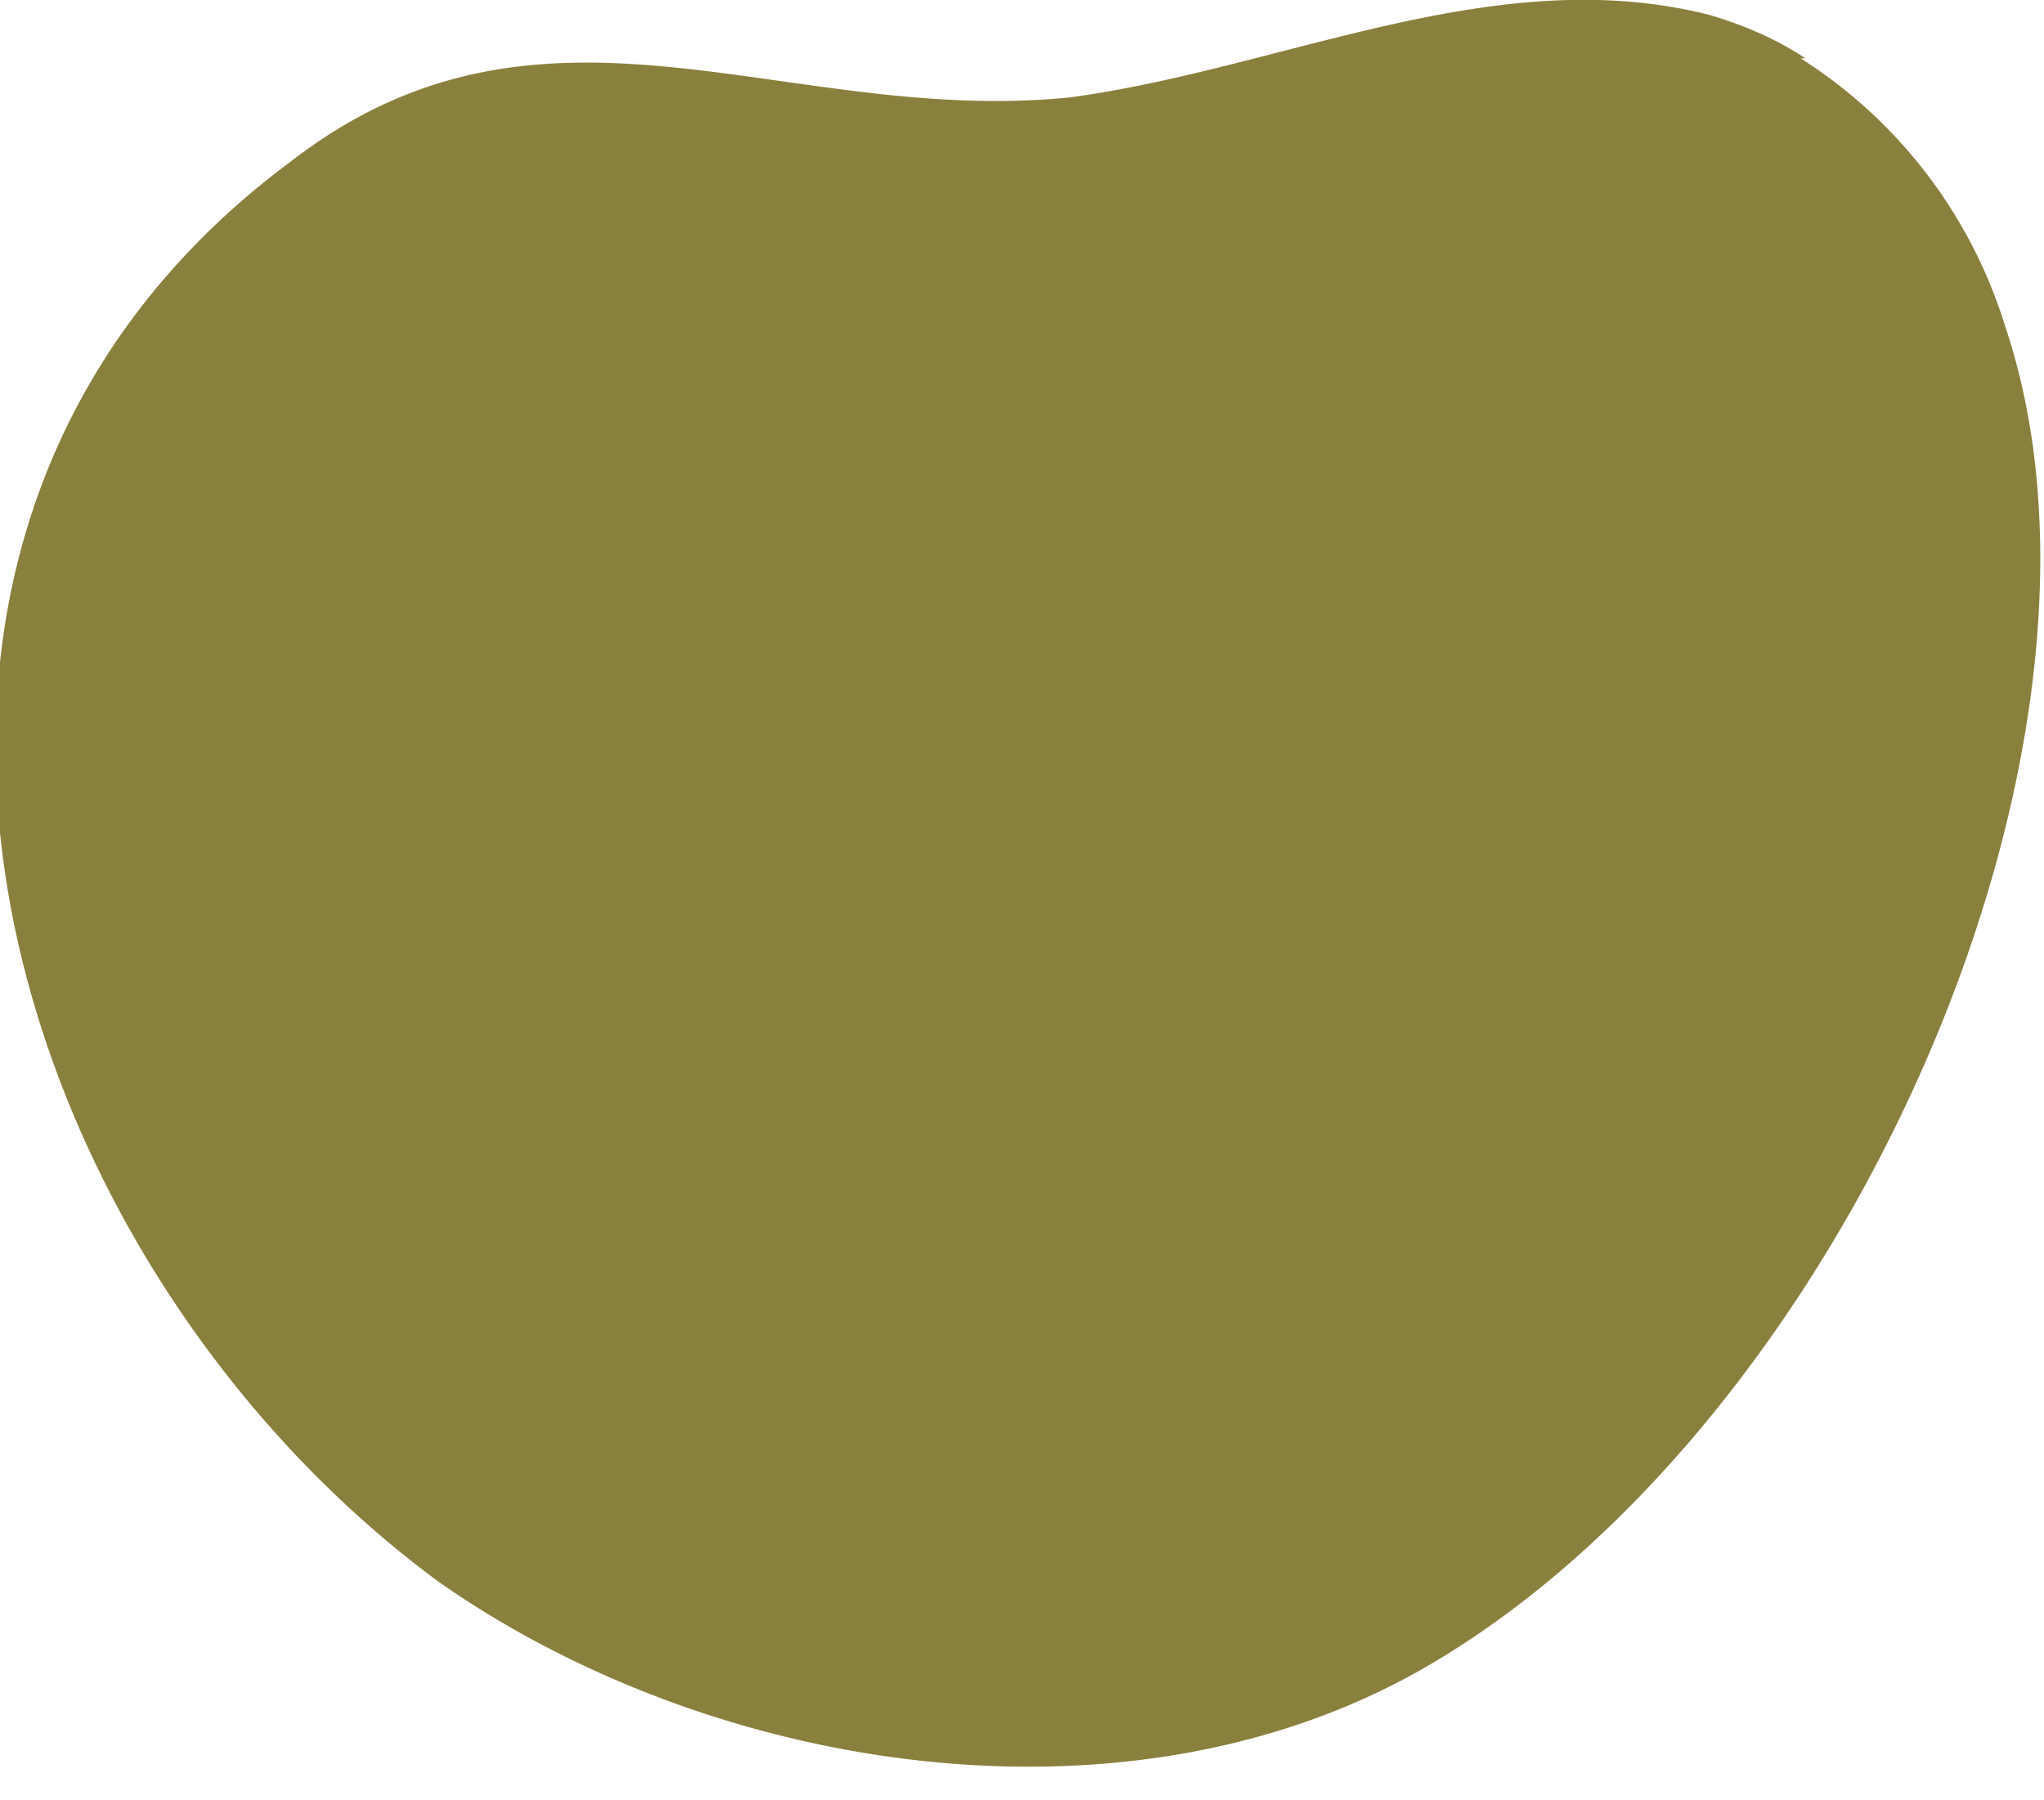 <svg width="42" height="37" fill="none" xmlns="http://www.w3.org/2000/svg"><path d="M37.1 1.2c-.6-.4-1.3-.7-2-.9C30.7-.8 26.4 1.4 22 2c-5.9.6-10.8-2.7-16 1.3-10.4 7.7-6.2 22.4 3 29.2 5.7 4 14.3 5.3 20.4 1.7 8.5-5 14.7-18.9 11.8-27.5A10 10 0 0 0 37 1.2Z" fill="#8A803D"/></svg>
